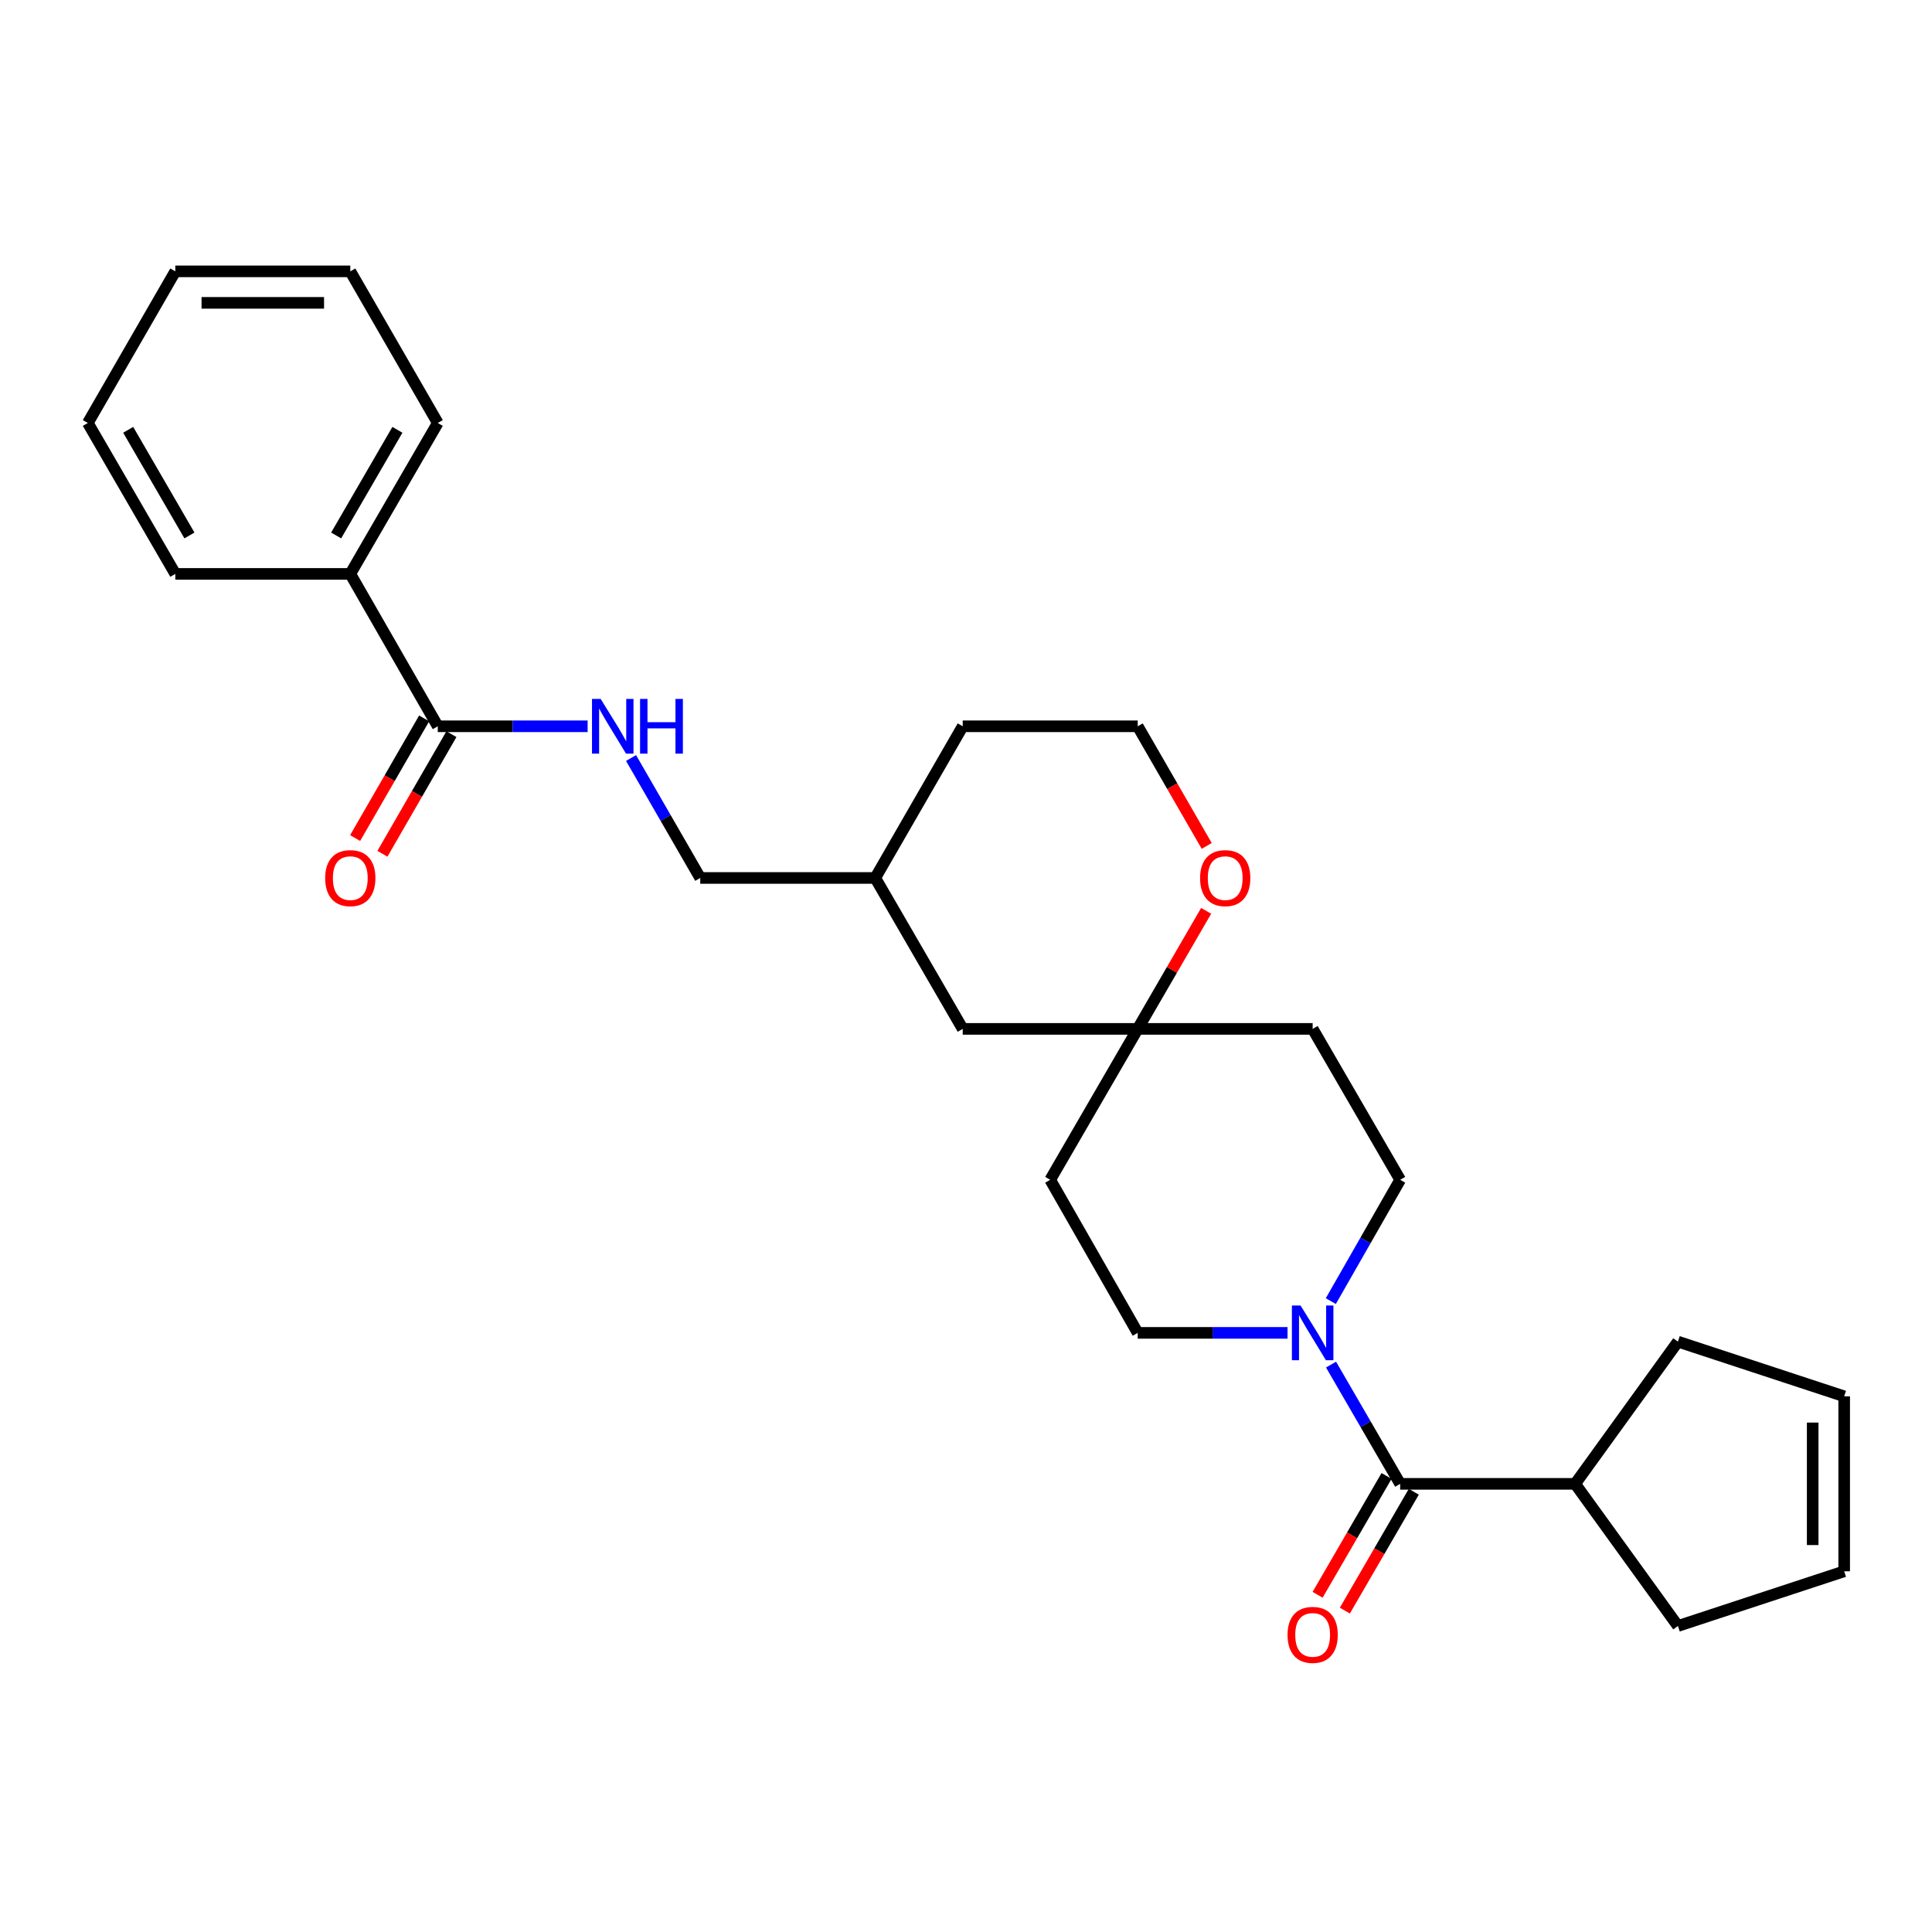 <?xml version='1.0' encoding='iso-8859-1'?>
<svg version='1.1' baseProfile='full'
              xmlns='http://www.w3.org/2000/svg'
                      xmlns:rdkit='http://www.rdkit.org/xml'
                      xmlns:xlink='http://www.w3.org/1999/xlink'
                  xml:space='preserve'
width='1000px' height='1000px' viewBox='0 0 1000 1000'>
<!-- END OF HEADER -->
<rect style='opacity:1.0;fill:#FFFFFF;stroke:none' width='1000' height='1000' x='0' y='0'> </rect>
<path class='bond-0' d='M 688.944,706.31 L 706.836,737.174' style='fill:none;fill-rule:evenodd;stroke:#0000FF;stroke-width:6px;stroke-linecap:butt;stroke-linejoin:miter;stroke-opacity:1' />
<path class='bond-0' d='M 706.836,737.174 L 724.727,768.038' style='fill:none;fill-rule:evenodd;stroke:#000000;stroke-width:6px;stroke-linecap:butt;stroke-linejoin:miter;stroke-opacity:1' />
<path class='bond-4' d='M 666.423,689.892 L 627.652,689.892' style='fill:none;fill-rule:evenodd;stroke:#0000FF;stroke-width:6px;stroke-linecap:butt;stroke-linejoin:miter;stroke-opacity:1' />
<path class='bond-4' d='M 627.652,689.892 L 588.88,689.892' style='fill:none;fill-rule:evenodd;stroke:#000000;stroke-width:6px;stroke-linecap:butt;stroke-linejoin:miter;stroke-opacity:1' />
<path class='bond-5' d='M 688.827,673.451 L 706.777,642.055' style='fill:none;fill-rule:evenodd;stroke:#0000FF;stroke-width:6px;stroke-linecap:butt;stroke-linejoin:miter;stroke-opacity:1' />
<path class='bond-5' d='M 706.777,642.055 L 724.727,610.659' style='fill:none;fill-rule:evenodd;stroke:#000000;stroke-width:6px;stroke-linecap:butt;stroke-linejoin:miter;stroke-opacity:1' />
<path class='bond-7' d='M 717.675,763.947 L 699.833,794.705' style='fill:none;fill-rule:evenodd;stroke:#000000;stroke-width:6px;stroke-linecap:butt;stroke-linejoin:miter;stroke-opacity:1' />
<path class='bond-7' d='M 699.833,794.705 L 681.991,825.462' style='fill:none;fill-rule:evenodd;stroke:#FF0000;stroke-width:6px;stroke-linecap:butt;stroke-linejoin:miter;stroke-opacity:1' />
<path class='bond-7' d='M 731.779,772.129 L 713.937,802.886' style='fill:none;fill-rule:evenodd;stroke:#000000;stroke-width:6px;stroke-linecap:butt;stroke-linejoin:miter;stroke-opacity:1' />
<path class='bond-7' d='M 713.937,802.886 L 696.095,833.644' style='fill:none;fill-rule:evenodd;stroke:#FF0000;stroke-width:6px;stroke-linecap:butt;stroke-linejoin:miter;stroke-opacity:1' />
<path class='bond-11' d='M 724.727,768.038 L 815.292,768.038' style='fill:none;fill-rule:evenodd;stroke:#000000;stroke-width:6px;stroke-linecap:butt;stroke-linejoin:miter;stroke-opacity:1' />
<path class='bond-1' d='M 226.593,375.923 L 265.374,375.923' style='fill:none;fill-rule:evenodd;stroke:#000000;stroke-width:6px;stroke-linecap:butt;stroke-linejoin:miter;stroke-opacity:1' />
<path class='bond-1' d='M 265.374,375.923 L 304.154,375.923' style='fill:none;fill-rule:evenodd;stroke:#0000FF;stroke-width:6px;stroke-linecap:butt;stroke-linejoin:miter;stroke-opacity:1' />
<path class='bond-10' d='M 219.531,371.849 L 201.673,402.811' style='fill:none;fill-rule:evenodd;stroke:#000000;stroke-width:6px;stroke-linecap:butt;stroke-linejoin:miter;stroke-opacity:1' />
<path class='bond-10' d='M 201.673,402.811 L 183.815,433.772' style='fill:none;fill-rule:evenodd;stroke:#FF0000;stroke-width:6px;stroke-linecap:butt;stroke-linejoin:miter;stroke-opacity:1' />
<path class='bond-10' d='M 233.655,379.996 L 215.797,410.957' style='fill:none;fill-rule:evenodd;stroke:#000000;stroke-width:6px;stroke-linecap:butt;stroke-linejoin:miter;stroke-opacity:1' />
<path class='bond-10' d='M 215.797,410.957 L 197.939,441.918' style='fill:none;fill-rule:evenodd;stroke:#FF0000;stroke-width:6px;stroke-linecap:butt;stroke-linejoin:miter;stroke-opacity:1' />
<path class='bond-12' d='M 226.593,375.923 L 181.311,297.052' style='fill:none;fill-rule:evenodd;stroke:#000000;stroke-width:6px;stroke-linecap:butt;stroke-linejoin:miter;stroke-opacity:1' />
<path class='bond-2' d='M 588.88,532.55 L 679.427,532.55' style='fill:none;fill-rule:evenodd;stroke:#000000;stroke-width:6px;stroke-linecap:butt;stroke-linejoin:miter;stroke-opacity:1' />
<path class='bond-6' d='M 588.88,532.55 L 606.589,501.999' style='fill:none;fill-rule:evenodd;stroke:#000000;stroke-width:6px;stroke-linecap:butt;stroke-linejoin:miter;stroke-opacity:1' />
<path class='bond-6' d='M 606.589,501.999 L 624.298,471.448' style='fill:none;fill-rule:evenodd;stroke:#FF0000;stroke-width:6px;stroke-linecap:butt;stroke-linejoin:miter;stroke-opacity:1' />
<path class='bond-15' d='M 588.88,532.55 L 498.297,532.55' style='fill:none;fill-rule:evenodd;stroke:#000000;stroke-width:6px;stroke-linecap:butt;stroke-linejoin:miter;stroke-opacity:1' />
<path class='bond-27' d='M 588.88,532.55 L 543.579,610.659' style='fill:none;fill-rule:evenodd;stroke:#000000;stroke-width:6px;stroke-linecap:butt;stroke-linejoin:miter;stroke-opacity:1' />
<path class='bond-3' d='M 326.632,392.348 L 344.537,423.39' style='fill:none;fill-rule:evenodd;stroke:#0000FF;stroke-width:6px;stroke-linecap:butt;stroke-linejoin:miter;stroke-opacity:1' />
<path class='bond-3' d='M 344.537,423.39 L 362.441,454.431' style='fill:none;fill-rule:evenodd;stroke:#000000;stroke-width:6px;stroke-linecap:butt;stroke-linejoin:miter;stroke-opacity:1' />
<path class='bond-8' d='M 588.88,689.892 L 543.579,610.659' style='fill:none;fill-rule:evenodd;stroke:#000000;stroke-width:6px;stroke-linecap:butt;stroke-linejoin:miter;stroke-opacity:1' />
<path class='bond-9' d='M 724.727,610.659 L 679.427,532.55' style='fill:none;fill-rule:evenodd;stroke:#000000;stroke-width:6px;stroke-linecap:butt;stroke-linejoin:miter;stroke-opacity:1' />
<path class='bond-17' d='M 624.596,437.845 L 606.738,406.884' style='fill:none;fill-rule:evenodd;stroke:#FF0000;stroke-width:6px;stroke-linecap:butt;stroke-linejoin:miter;stroke-opacity:1' />
<path class='bond-17' d='M 606.738,406.884 L 588.88,375.923' style='fill:none;fill-rule:evenodd;stroke:#000000;stroke-width:6px;stroke-linecap:butt;stroke-linejoin:miter;stroke-opacity:1' />
<path class='bond-19' d='M 815.292,768.038 L 868.492,694.43' style='fill:none;fill-rule:evenodd;stroke:#000000;stroke-width:6px;stroke-linecap:butt;stroke-linejoin:miter;stroke-opacity:1' />
<path class='bond-20' d='M 815.292,768.038 L 868.492,841.61' style='fill:none;fill-rule:evenodd;stroke:#000000;stroke-width:6px;stroke-linecap:butt;stroke-linejoin:miter;stroke-opacity:1' />
<path class='bond-21' d='M 181.311,297.052 L 226.593,218.933' style='fill:none;fill-rule:evenodd;stroke:#000000;stroke-width:6px;stroke-linecap:butt;stroke-linejoin:miter;stroke-opacity:1' />
<path class='bond-21' d='M 173.997,277.157 L 205.695,222.474' style='fill:none;fill-rule:evenodd;stroke:#000000;stroke-width:6px;stroke-linecap:butt;stroke-linejoin:miter;stroke-opacity:1' />
<path class='bond-22' d='M 181.311,297.052 L 90.737,297.052' style='fill:none;fill-rule:evenodd;stroke:#000000;stroke-width:6px;stroke-linecap:butt;stroke-linejoin:miter;stroke-opacity:1' />
<path class='bond-13' d='M 954.545,813.303 L 868.492,841.61' style='fill:none;fill-rule:evenodd;stroke:#000000;stroke-width:6px;stroke-linecap:butt;stroke-linejoin:miter;stroke-opacity:1' />
<path class='bond-28' d='M 954.545,813.303 L 954.545,722.738' style='fill:none;fill-rule:evenodd;stroke:#000000;stroke-width:6px;stroke-linecap:butt;stroke-linejoin:miter;stroke-opacity:1' />
<path class='bond-28' d='M 938.241,799.718 L 938.241,736.322' style='fill:none;fill-rule:evenodd;stroke:#000000;stroke-width:6px;stroke-linecap:butt;stroke-linejoin:miter;stroke-opacity:1' />
<path class='bond-14' d='M 954.545,722.738 L 868.492,694.43' style='fill:none;fill-rule:evenodd;stroke:#000000;stroke-width:6px;stroke-linecap:butt;stroke-linejoin:miter;stroke-opacity:1' />
<path class='bond-18' d='M 498.297,532.55 L 453.024,454.431' style='fill:none;fill-rule:evenodd;stroke:#000000;stroke-width:6px;stroke-linecap:butt;stroke-linejoin:miter;stroke-opacity:1' />
<path class='bond-16' d='M 362.441,454.431 L 453.024,454.431' style='fill:none;fill-rule:evenodd;stroke:#000000;stroke-width:6px;stroke-linecap:butt;stroke-linejoin:miter;stroke-opacity:1' />
<path class='bond-29' d='M 588.88,375.923 L 498.297,375.923' style='fill:none;fill-rule:evenodd;stroke:#000000;stroke-width:6px;stroke-linecap:butt;stroke-linejoin:miter;stroke-opacity:1' />
<path class='bond-23' d='M 453.024,454.431 L 498.297,375.923' style='fill:none;fill-rule:evenodd;stroke:#000000;stroke-width:6px;stroke-linecap:butt;stroke-linejoin:miter;stroke-opacity:1' />
<path class='bond-25' d='M 226.593,218.933 L 181.311,140.452' style='fill:none;fill-rule:evenodd;stroke:#000000;stroke-width:6px;stroke-linecap:butt;stroke-linejoin:miter;stroke-opacity:1' />
<path class='bond-24' d='M 90.737,297.052 L 45.455,218.933' style='fill:none;fill-rule:evenodd;stroke:#000000;stroke-width:6px;stroke-linecap:butt;stroke-linejoin:miter;stroke-opacity:1' />
<path class='bond-24' d='M 98.051,277.157 L 66.353,222.474' style='fill:none;fill-rule:evenodd;stroke:#000000;stroke-width:6px;stroke-linecap:butt;stroke-linejoin:miter;stroke-opacity:1' />
<path class='bond-26' d='M 45.455,218.933 L 90.737,140.452' style='fill:none;fill-rule:evenodd;stroke:#000000;stroke-width:6px;stroke-linecap:butt;stroke-linejoin:miter;stroke-opacity:1' />
<path class='bond-30' d='M 181.311,140.452 L 90.737,140.452' style='fill:none;fill-rule:evenodd;stroke:#000000;stroke-width:6px;stroke-linecap:butt;stroke-linejoin:miter;stroke-opacity:1' />
<path class='bond-30' d='M 167.725,156.757 L 104.323,156.757' style='fill:none;fill-rule:evenodd;stroke:#000000;stroke-width:6px;stroke-linecap:butt;stroke-linejoin:miter;stroke-opacity:1' />
<path  class='atom-0' d='M 673.167 675.732
L 682.447 690.732
Q 683.367 692.212, 684.847 694.892
Q 686.327 697.572, 686.407 697.732
L 686.407 675.732
L 690.167 675.732
L 690.167 704.052
L 686.287 704.052
L 676.327 687.652
Q 675.167 685.732, 673.927 683.532
Q 672.727 681.332, 672.367 680.652
L 672.367 704.052
L 668.687 704.052
L 668.687 675.732
L 673.167 675.732
' fill='#0000FF'/>
<path  class='atom-4' d='M 310.898 361.763
L 320.178 376.763
Q 321.098 378.243, 322.578 380.923
Q 324.058 383.603, 324.138 383.763
L 324.138 361.763
L 327.898 361.763
L 327.898 390.083
L 324.018 390.083
L 314.058 373.683
Q 312.898 371.763, 311.658 369.563
Q 310.458 367.363, 310.098 366.683
L 310.098 390.083
L 306.418 390.083
L 306.418 361.763
L 310.898 361.763
' fill='#0000FF'/>
<path  class='atom-4' d='M 331.298 361.763
L 335.138 361.763
L 335.138 373.803
L 349.618 373.803
L 349.618 361.763
L 353.458 361.763
L 353.458 390.083
L 349.618 390.083
L 349.618 377.003
L 335.138 377.003
L 335.138 390.083
L 331.298 390.083
L 331.298 361.763
' fill='#0000FF'/>
<path  class='atom-7' d='M 621.162 454.511
Q 621.162 447.711, 624.522 443.911
Q 627.882 440.111, 634.162 440.111
Q 640.442 440.111, 643.802 443.911
Q 647.162 447.711, 647.162 454.511
Q 647.162 461.391, 643.762 465.311
Q 640.362 469.191, 634.162 469.191
Q 627.922 469.191, 624.522 465.311
Q 621.162 461.431, 621.162 454.511
M 634.162 465.991
Q 638.482 465.991, 640.802 463.111
Q 643.162 460.191, 643.162 454.511
Q 643.162 448.951, 640.802 446.151
Q 638.482 443.311, 634.162 443.311
Q 629.842 443.311, 627.482 446.111
Q 625.162 448.911, 625.162 454.511
Q 625.162 460.231, 627.482 463.111
Q 629.842 465.991, 634.162 465.991
' fill='#FF0000'/>
<path  class='atom-8' d='M 666.427 846.21
Q 666.427 839.41, 669.787 835.61
Q 673.147 831.81, 679.427 831.81
Q 685.707 831.81, 689.067 835.61
Q 692.427 839.41, 692.427 846.21
Q 692.427 853.09, 689.027 857.01
Q 685.627 860.89, 679.427 860.89
Q 673.187 860.89, 669.787 857.01
Q 666.427 853.13, 666.427 846.21
M 679.427 857.69
Q 683.747 857.69, 686.067 854.81
Q 688.427 851.89, 688.427 846.21
Q 688.427 840.65, 686.067 837.85
Q 683.747 835.01, 679.427 835.01
Q 675.107 835.01, 672.747 837.81
Q 670.427 840.61, 670.427 846.21
Q 670.427 851.93, 672.747 854.81
Q 675.107 857.69, 679.427 857.69
' fill='#FF0000'/>
<path  class='atom-11' d='M 168.311 454.511
Q 168.311 447.711, 171.671 443.911
Q 175.031 440.111, 181.311 440.111
Q 187.591 440.111, 190.951 443.911
Q 194.311 447.711, 194.311 454.511
Q 194.311 461.391, 190.911 465.311
Q 187.511 469.191, 181.311 469.191
Q 175.071 469.191, 171.671 465.311
Q 168.311 461.431, 168.311 454.511
M 181.311 465.991
Q 185.631 465.991, 187.951 463.111
Q 190.311 460.191, 190.311 454.511
Q 190.311 448.951, 187.951 446.151
Q 185.631 443.311, 181.311 443.311
Q 176.991 443.311, 174.631 446.111
Q 172.311 448.911, 172.311 454.511
Q 172.311 460.231, 174.631 463.111
Q 176.991 465.991, 181.311 465.991
' fill='#FF0000'/>
</svg>
